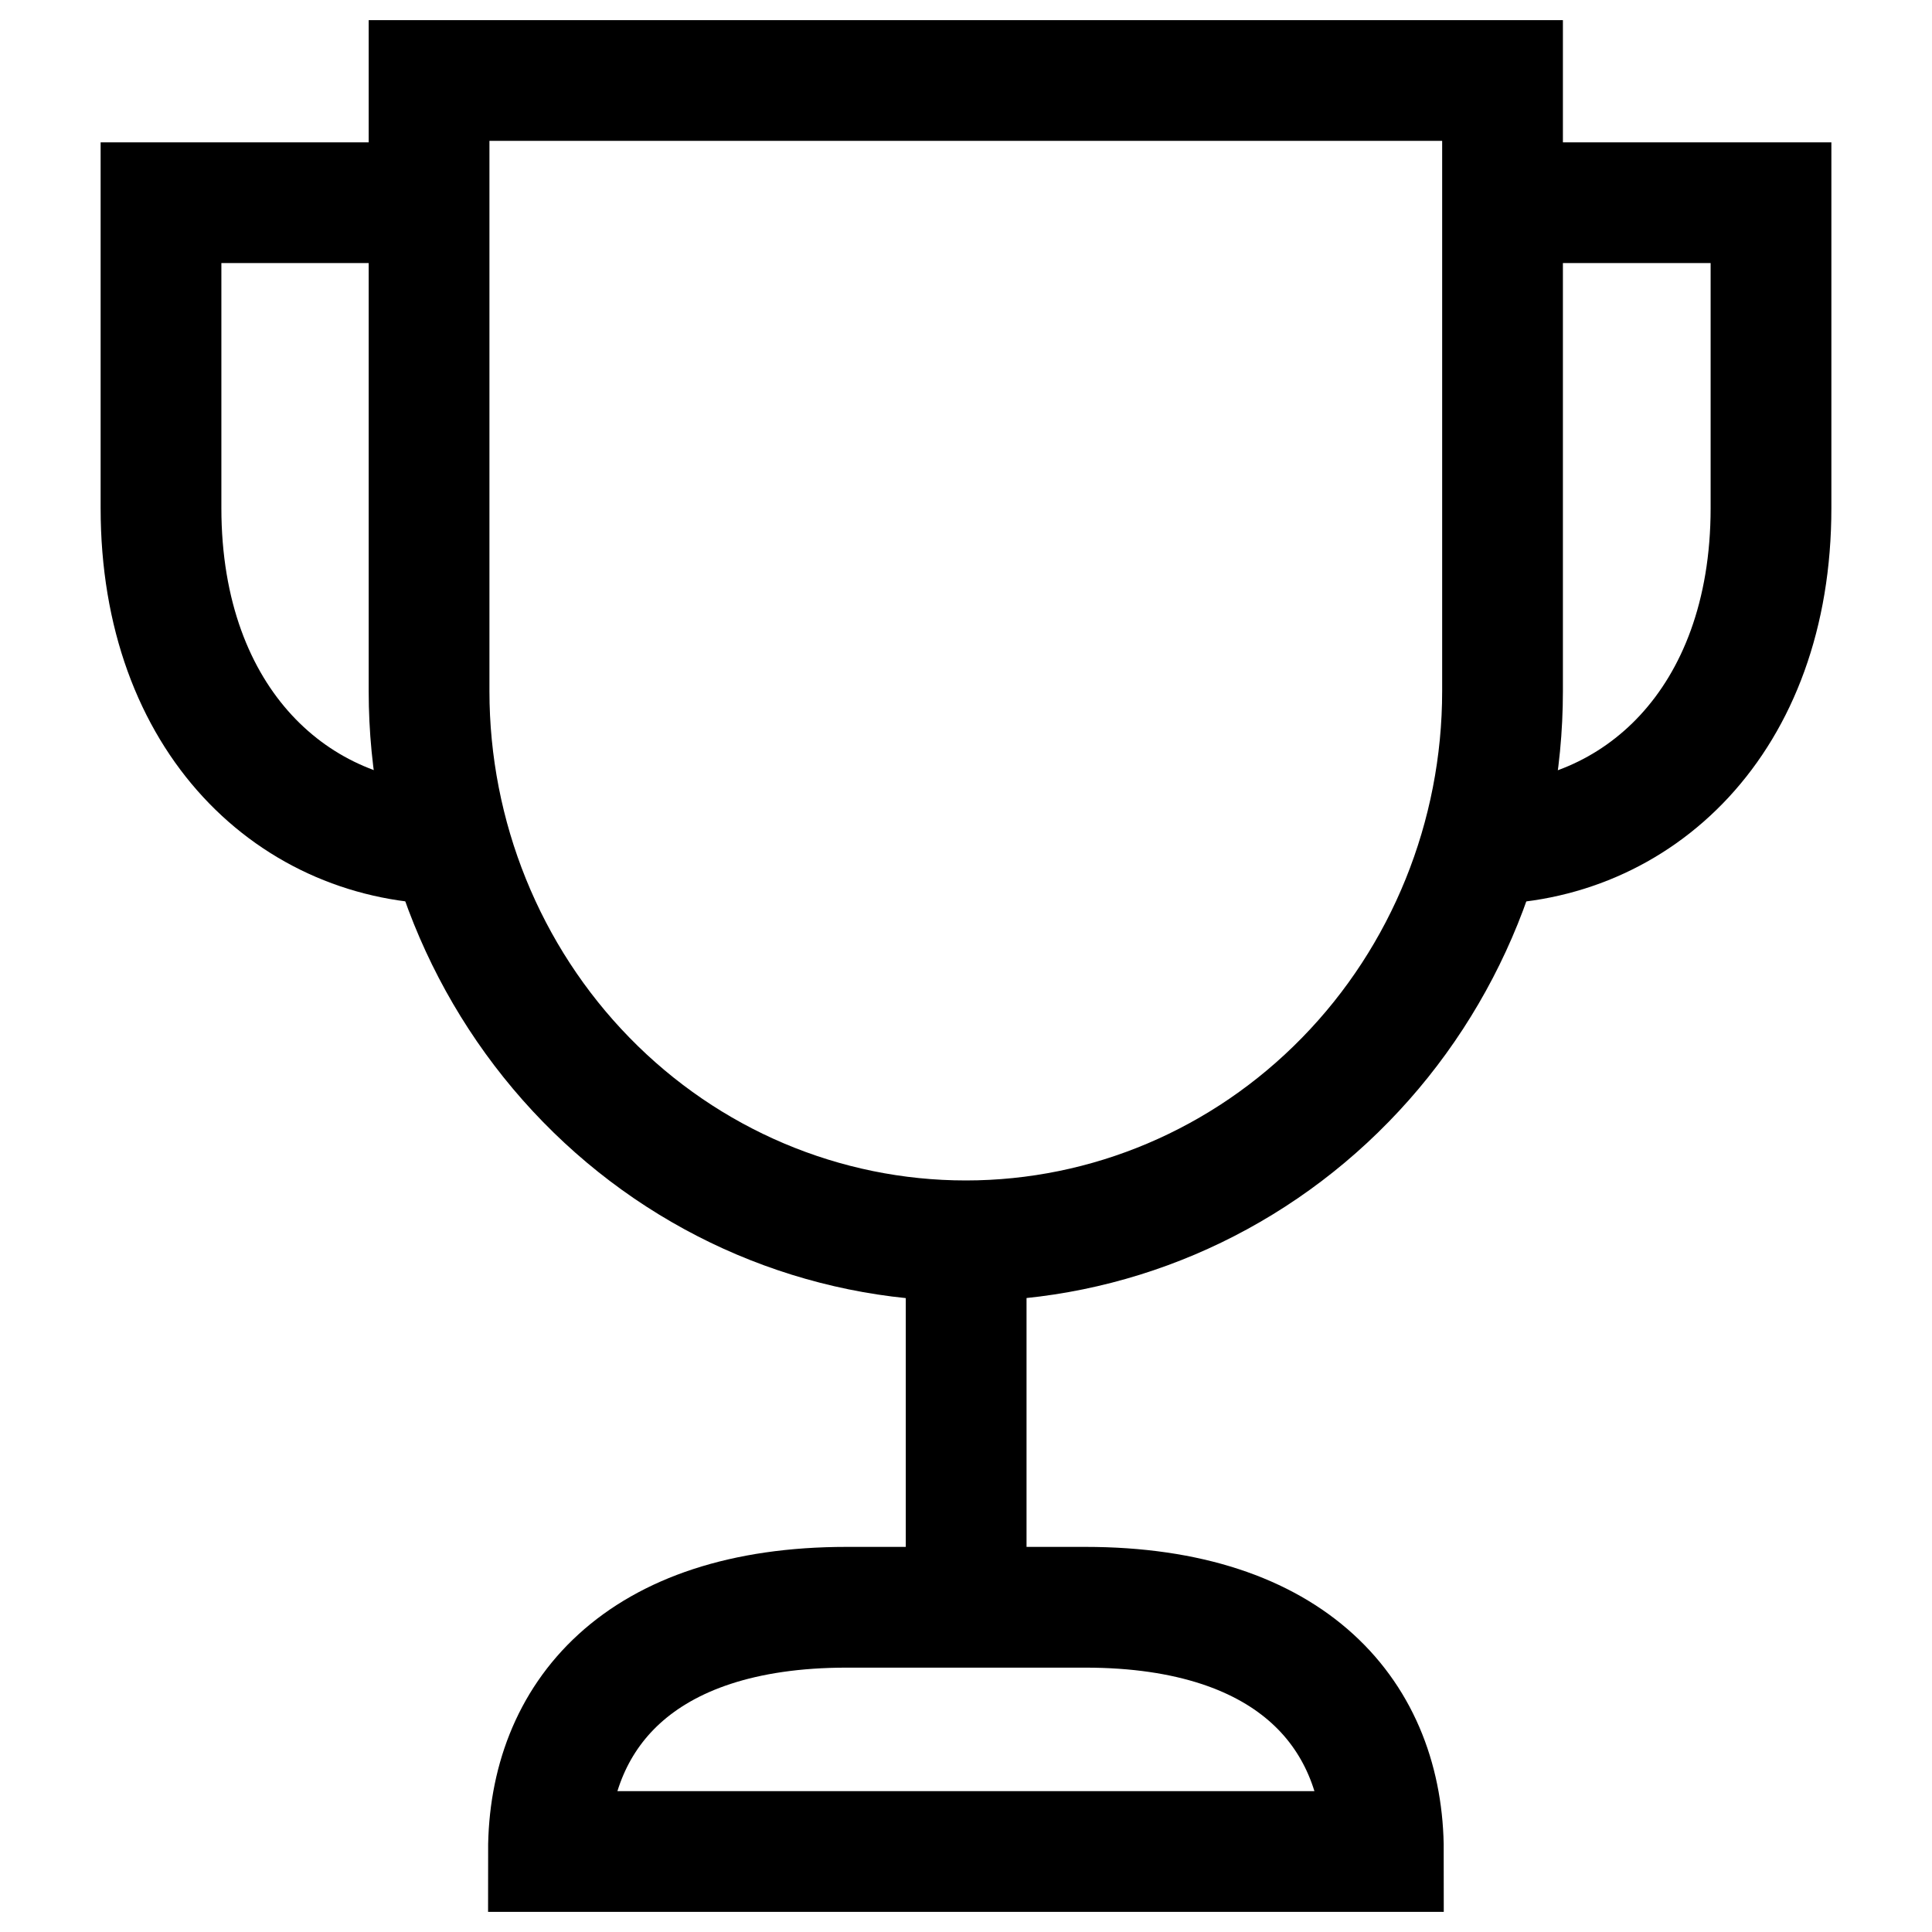 <svg width="24" height="24" viewBox="0 0 24 24" fill="none" xmlns="http://www.w3.org/2000/svg">
<path d="M5.595 10.483C3.667 10.483 2 8.966 2 6.311V2.518H5.334" stroke="black" stroke-width="1.5" stroke-miterlimit="10"/>
<path d="M18.666 2.518H22V6.311C22 8.966 20.333 10.483 18.407 10.483" stroke="black" stroke-width="1.5" stroke-miterlimit="10"/>
<path d="M12.002 18.966V16.311" stroke="black" stroke-width="1.5" stroke-miterlimit="10" stroke-linecap="square"/>
<path d="M11.998 15.414C10.229 15.414 8.533 14.695 7.283 13.414C6.033 12.134 5.33 10.397 5.33 8.586V1H18.665V8.586C18.665 10.397 17.963 12.134 16.712 13.414C15.462 14.695 13.766 15.414 11.998 15.414Z" stroke="black" stroke-width="1.5" stroke-miterlimit="10" stroke-linecap="square"/>
<path d="M6.813 23C6.813 21.325 7.925 19.966 10.518 19.966H13.481C16.074 19.966 17.185 21.325 17.185 23H6.813Z" stroke="black" stroke-width="1.5" stroke-miterlimit="10" stroke-linecap="square"/>
</svg>
